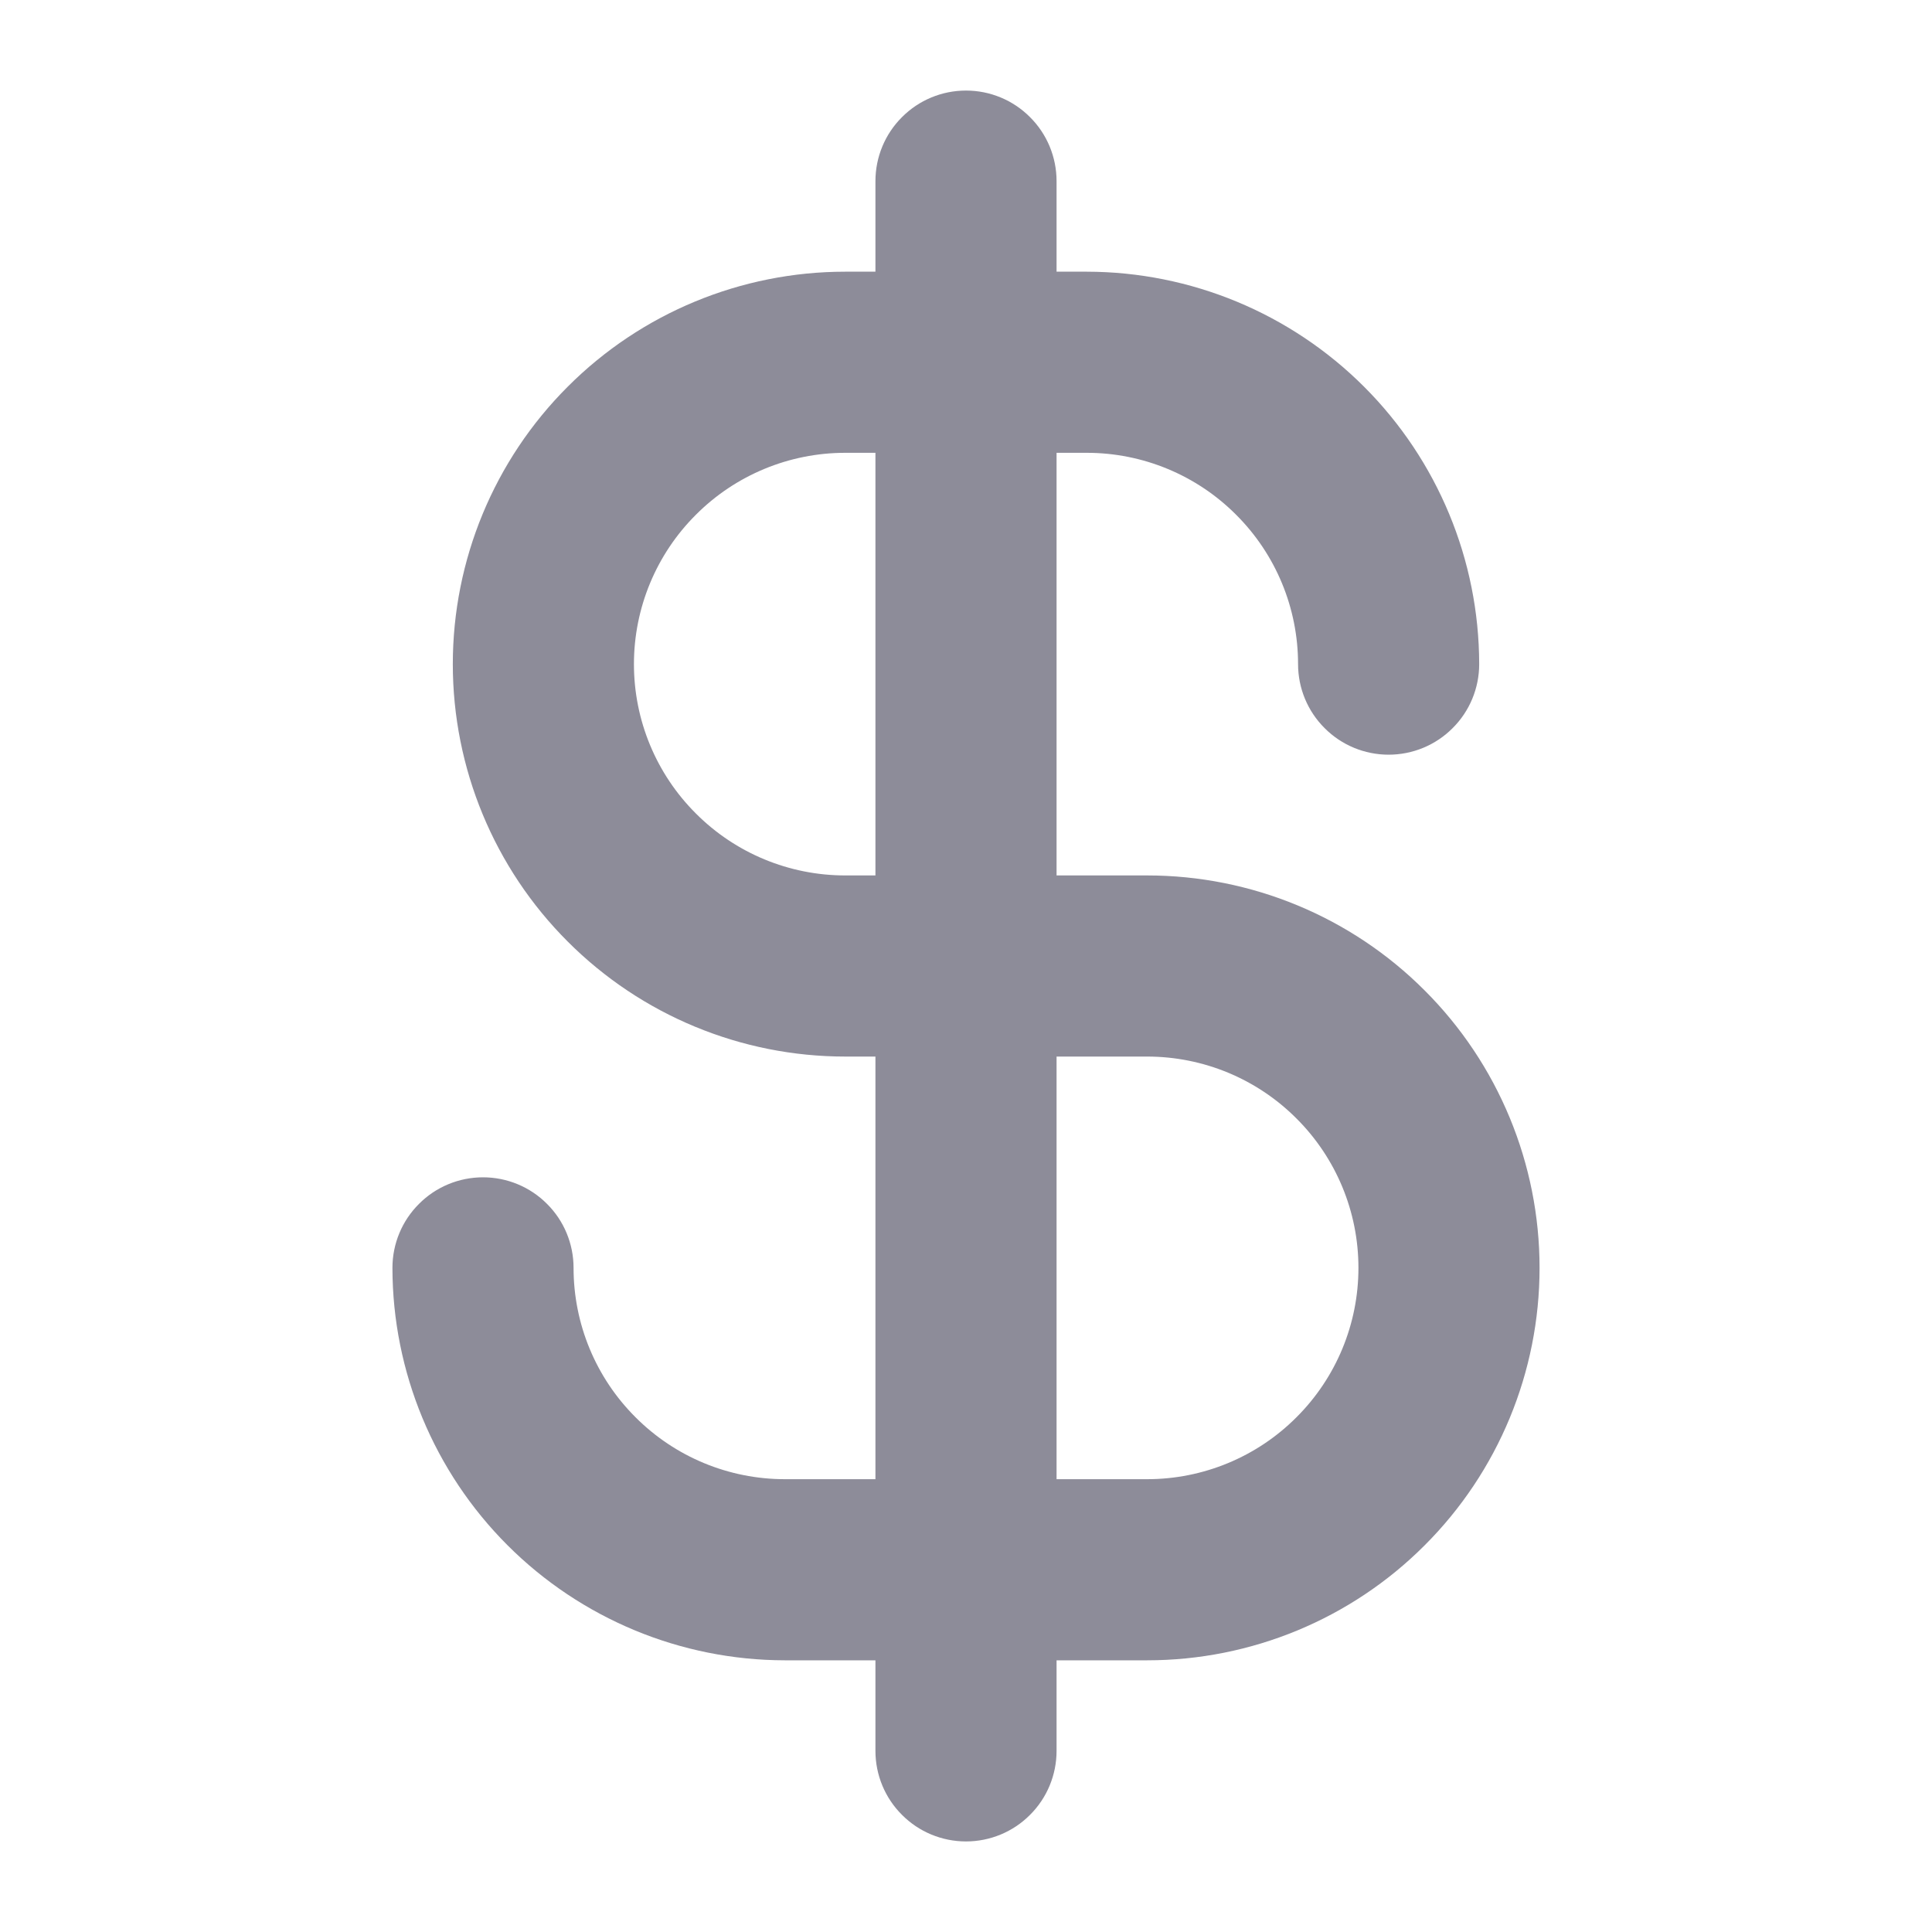 <svg width="16" height="16" viewBox="0 0 16 16" fill="none" xmlns="http://www.w3.org/2000/svg">
<path d="M9.5 7.25H8.75V3.75H9C9.464 3.75 9.909 3.934 10.237 4.263C10.566 4.591 10.75 5.036 10.75 5.5C10.75 5.699 10.829 5.89 10.97 6.03C11.11 6.171 11.301 6.25 11.5 6.25C11.699 6.25 11.89 6.171 12.03 6.03C12.171 5.89 12.25 5.699 12.25 5.5C12.249 4.638 11.906 3.812 11.297 3.203C10.688 2.594 9.862 2.251 9 2.25H8.75V1.5C8.75 1.301 8.671 1.11 8.53 0.97C8.39 0.829 8.199 0.75 8 0.75C7.801 0.75 7.61 0.829 7.47 0.97C7.329 1.11 7.25 1.301 7.25 1.5V2.25H7C6.138 2.25 5.311 2.592 4.702 3.202C4.092 3.811 3.75 4.638 3.75 5.5C3.75 6.362 4.092 7.189 4.702 7.798C5.311 8.408 6.138 8.75 7 8.75H7.25V12.25H6.5C6.036 12.25 5.591 12.066 5.263 11.737C4.934 11.409 4.75 10.964 4.75 10.5C4.75 10.301 4.671 10.11 4.53 9.97C4.39 9.829 4.199 9.75 4 9.75C3.801 9.75 3.61 9.829 3.47 9.97C3.329 10.11 3.25 10.301 3.25 10.5C3.251 11.362 3.594 12.188 4.203 12.797C4.812 13.406 5.638 13.749 6.5 13.75H7.25V14.5C7.25 14.699 7.329 14.89 7.47 15.03C7.61 15.171 7.801 15.25 8 15.25C8.199 15.25 8.39 15.171 8.53 15.03C8.671 14.89 8.75 14.699 8.75 14.5V13.75H9.5C10.362 13.75 11.189 13.408 11.798 12.798C12.408 12.189 12.75 11.362 12.75 10.5C12.75 9.638 12.408 8.811 11.798 8.202C11.189 7.592 10.362 7.25 9.5 7.25ZM7 7.25C6.536 7.25 6.091 7.066 5.763 6.737C5.434 6.409 5.25 5.964 5.25 5.5C5.25 5.036 5.434 4.591 5.763 4.263C6.091 3.934 6.536 3.75 7 3.75H7.25V7.25H7ZM9.5 12.25H8.75V8.75H9.5C9.964 8.75 10.409 8.934 10.737 9.263C11.066 9.591 11.25 10.036 11.25 10.5C11.25 10.964 11.066 11.409 10.737 11.737C10.409 12.066 9.964 12.25 9.5 12.25Z" fill="#8D8C99"/>
</svg>
